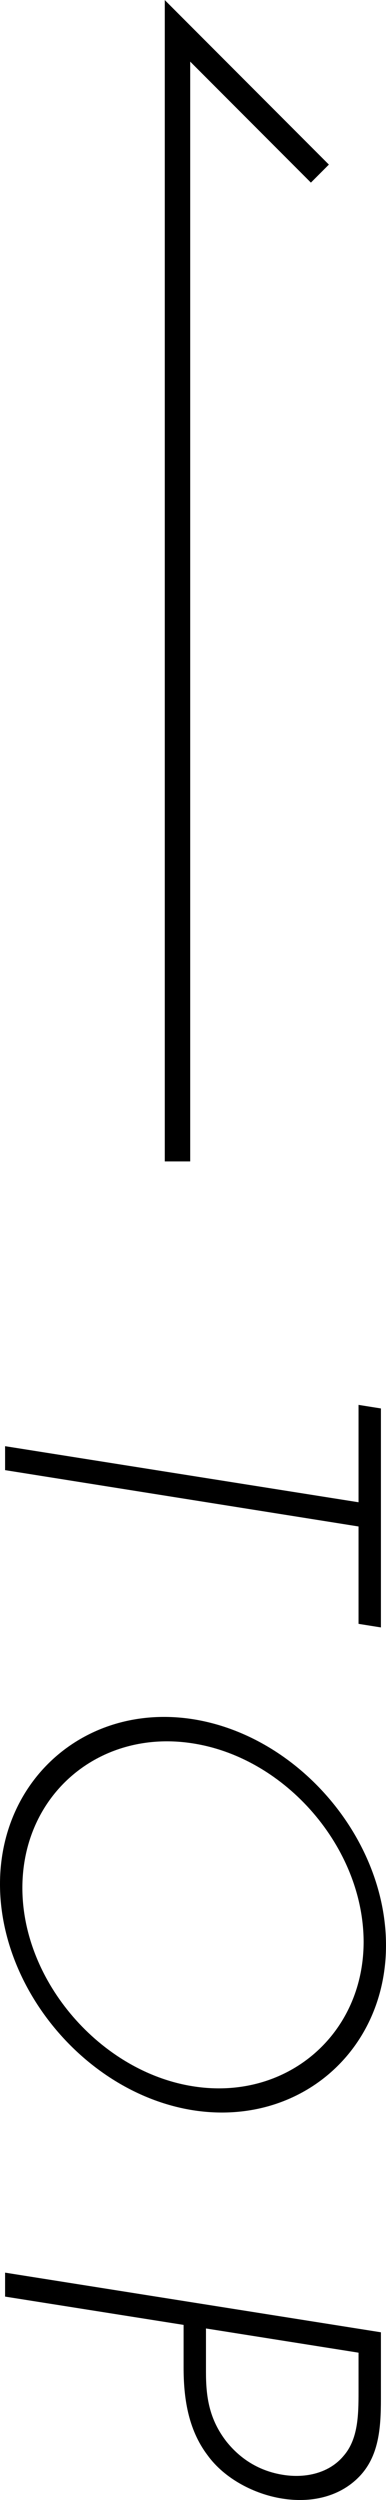 <?xml version="1.0" encoding="utf-8"?>
<!-- Generator: Adobe Illustrator 25.2.3, SVG Export Plug-In . SVG Version: 6.00 Build 0)  -->
<svg version="1.1" id="レイヤー_1" xmlns="http://www.w3.org/2000/svg" xmlns:xlink="http://www.w3.org/1999/xlink" x="0px"
	 y="0px" viewBox="0 0 15.18 98.07" style="enable-background:new 0 0 15.18 98.07;" xml:space="preserve">
<style type="text/css">
	.st0{fill:none;stroke:#000000;stroke-miterlimit:10;}
</style>
<g>
	<polyline class="st0" points="6.98,45.56 6.98,1.21 12.58,6.81 	"/>
	<g>
		<g>
			<path d="M0.2,57.67v-0.94l13.9,2.2v-3.82l0.88,0.14v8.59l-0.88-0.14v-3.82L0.2,57.67z"/>
			<path d="M7.59,82.78C3.43,82.12,0,78.07,0,73.91s3.43-7.12,7.59-6.47c4.16,0.66,7.59,4.69,7.59,8.87
				C15.18,80.47,11.75,83.43,7.59,82.78z M7.59,68.39c-3.65-0.58-6.71,1.98-6.71,5.67c0,3.67,3.08,7.21,6.71,7.78
				c3.65,0.58,6.71-2,6.71-5.67C14.29,72.48,11.24,68.96,7.59,68.39z"/>
			<path d="M0.2,90.09v-0.94l14.78,2.34v2.61c0,1.16-0.08,2.26-0.86,3.06c-0.76,0.78-1.88,1.04-3.04,0.85
				c-1.06-0.17-2.24-0.76-2.92-1.7c-0.78-1.03-0.94-2.29-0.94-3.44V91.2L0.2,90.09z M8.1,93.05c0,0.96,0.12,1.84,0.8,2.72
				c0.59,0.74,1.35,1.17,2.22,1.31c0.92,0.15,1.84-0.08,2.39-0.74c0.57-0.65,0.59-1.59,0.59-2.5v-1.55l-6-0.95V93.05z"/>
		</g>
	</g>
</g>
</svg>
